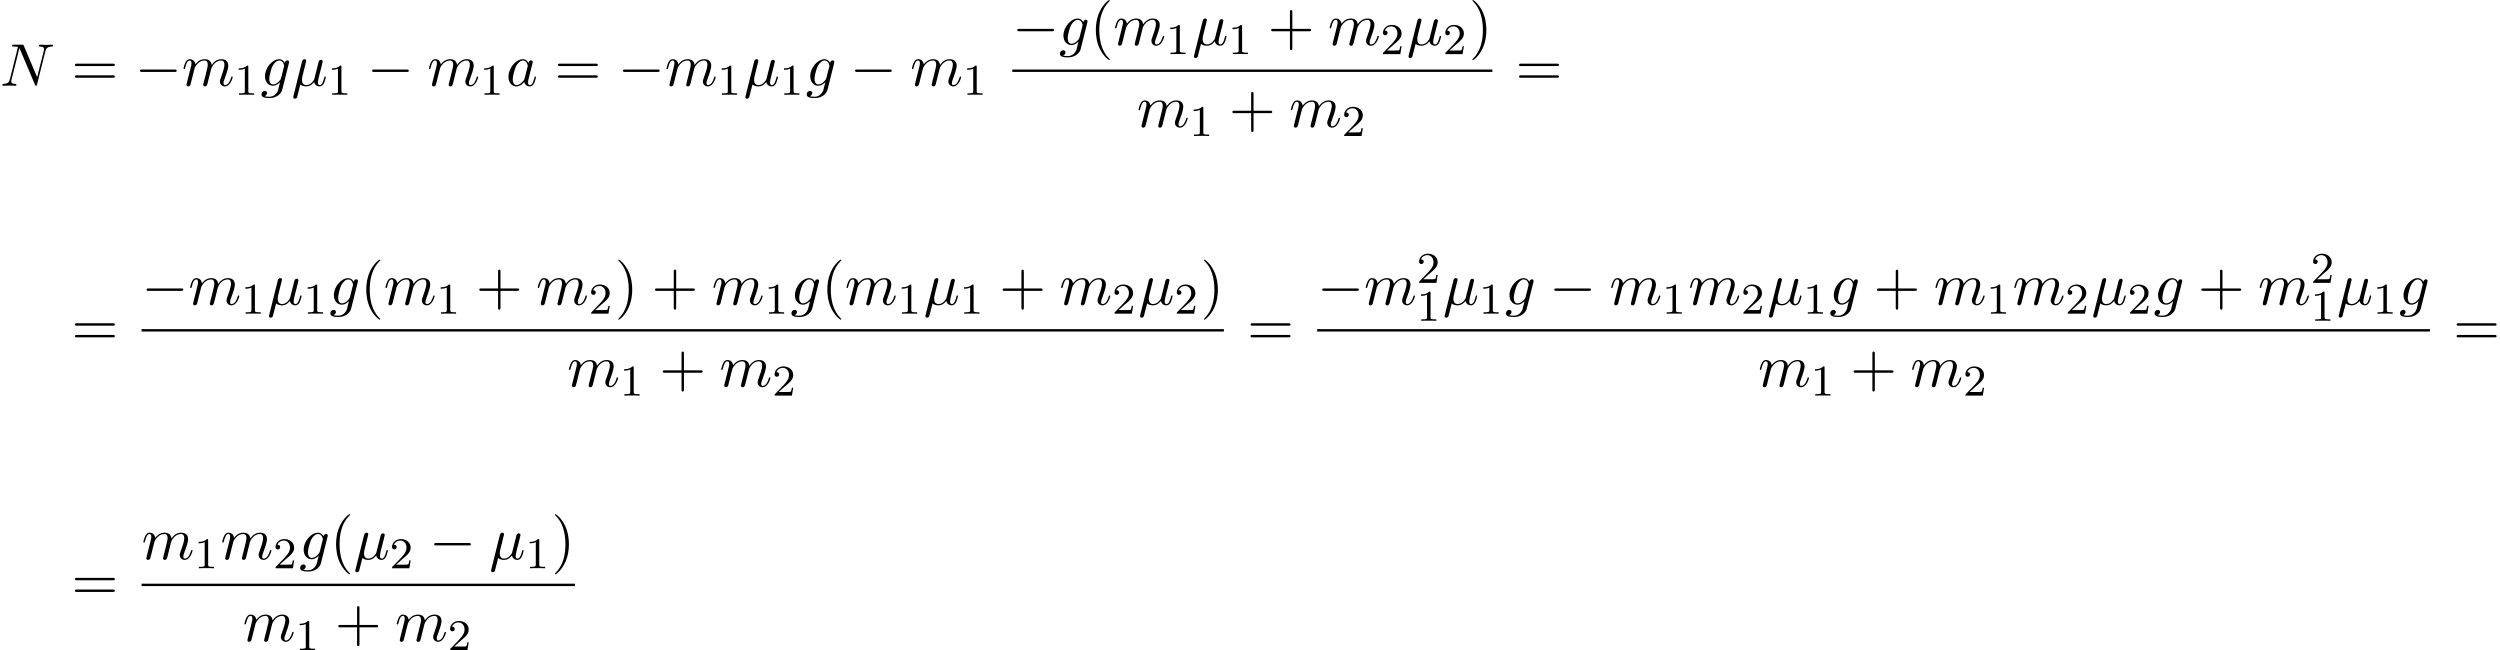 <?xml version='1.0' encoding='UTF-8'?>
<!-- This file was generated by dvisvgm 2.13.3 -->
<svg version='1.1' xmlns='http://www.w3.org/2000/svg' xmlns:xlink='http://www.w3.org/1999/xlink' width='453.716pt' height='117.996pt' viewBox='53.798 80.697 453.716 117.996'>
<defs>
<path id='g2-49' d='M2.503-5.077C2.503-5.292 2.487-5.3 2.271-5.3C1.945-4.981 1.522-4.79 .765-4.79V-4.527C.98-4.527 1.411-4.527 1.873-4.742V-.654C1.873-.359 1.849-.263 1.092-.263H.813V0C1.14-.024 1.825-.024 2.184-.024S3.236-.024 3.563 0V-.263H3.284C2.527-.263 2.503-.359 2.503-.654V-5.077Z'/>
<path id='g2-50' d='M2.248-1.626C2.375-1.745 2.71-2.008 2.837-2.12C3.332-2.574 3.802-3.013 3.802-3.738C3.802-4.686 3.005-5.3 2.008-5.3C1.052-5.3 .422-4.575 .422-3.866C.422-3.475 .733-3.419 .845-3.419C1.012-3.419 1.259-3.539 1.259-3.842C1.259-4.256 .861-4.256 .765-4.256C.996-4.838 1.53-5.037 1.921-5.037C2.662-5.037 3.045-4.407 3.045-3.738C3.045-2.909 2.463-2.303 1.522-1.339L.518-.303C.422-.215 .422-.199 .422 0H3.571L3.802-1.427H3.555C3.531-1.267 3.467-.869 3.371-.717C3.324-.654 2.718-.654 2.59-.654H1.172L2.248-1.626Z'/>
<path id='g0-0' d='M7.189-2.509C7.375-2.509 7.571-2.509 7.571-2.727S7.375-2.945 7.189-2.945H1.287C1.102-2.945 .905-2.945 .905-2.727S1.102-2.509 1.287-2.509H7.189Z'/>
<path id='g1-22' d='M2.52-3.829C2.575-4.058 2.684-4.473 2.684-4.527C2.684-4.713 2.553-4.822 2.367-4.822C2.335-4.822 2.029-4.811 1.931-4.429L.36 1.887C.327 2.018 .327 2.04 .327 2.062C.327 2.225 .447 2.356 .633 2.356C.862 2.356 .993 2.16 1.015 2.127C1.058 2.029 1.2 1.462 1.615-.218C1.964 .076 2.455 .12 2.673 .12C3.436 .12 3.862-.371 4.124-.676C4.222-.185 4.625 .12 5.105 .12C5.487 .12 5.738-.131 5.913-.48C6.098-.873 6.24-1.538 6.24-1.56C6.24-1.669 6.142-1.669 6.109-1.669C6-1.669 5.989-1.625 5.956-1.473C5.771-.764 5.575-.12 5.127-.12C4.833-.12 4.8-.404 4.8-.622C4.8-.862 4.931-1.375 5.018-1.756L5.324-2.935C5.356-3.098 5.465-3.513 5.509-3.676C5.564-3.927 5.673-4.342 5.673-4.407C5.673-4.604 5.52-4.702 5.356-4.702C5.302-4.702 5.018-4.691 4.931-4.32L4.418-2.28C4.287-1.735 4.167-1.276 4.135-1.167C4.124-1.113 3.6-.12 2.716-.12C2.171-.12 1.909-.48 1.909-1.069C1.909-1.385 1.985-1.691 2.062-1.996L2.52-3.829Z'/>
<path id='g1-78' d='M8.247-6.305C8.356-6.742 8.553-7.08 9.425-7.113C9.48-7.113 9.611-7.124 9.611-7.331C9.611-7.342 9.611-7.451 9.469-7.451C9.109-7.451 8.727-7.418 8.367-7.418C7.996-7.418 7.615-7.451 7.255-7.451C7.189-7.451 7.058-7.451 7.058-7.233C7.058-7.113 7.167-7.113 7.255-7.113C7.876-7.102 7.996-6.873 7.996-6.633C7.996-6.6 7.975-6.436 7.964-6.404L6.742-1.549L4.331-7.244C4.244-7.44 4.233-7.451 3.982-7.451H2.52C2.302-7.451 2.204-7.451 2.204-7.233C2.204-7.113 2.302-7.113 2.509-7.113C2.564-7.113 3.251-7.113 3.251-7.015L1.789-1.156C1.68-.72 1.495-.371 .611-.338C.545-.338 .425-.327 .425-.12C.425-.044 .48 0 .567 0C.916 0 1.298-.033 1.658-.033C2.029-.033 2.422 0 2.782 0C2.836 0 2.978 0 2.978-.218C2.978-.327 2.88-.338 2.76-.338C2.127-.36 2.04-.6 2.04-.818C2.04-.895 2.051-.949 2.084-1.069L3.524-6.829C3.567-6.764 3.567-6.742 3.622-6.633L6.338-.207C6.415-.022 6.447 0 6.545 0C6.665 0 6.665-.033 6.72-.229L8.247-6.305Z'/>
<path id='g1-97' d='M4.069-4.124C3.873-4.527 3.556-4.822 3.065-4.822C1.789-4.822 .436-3.218 .436-1.625C.436-.6 1.036 .12 1.887 .12C2.105 .12 2.651 .076 3.305-.698C3.393-.24 3.775 .12 4.298 .12C4.68 .12 4.931-.131 5.105-.48C5.291-.873 5.433-1.538 5.433-1.56C5.433-1.669 5.335-1.669 5.302-1.669C5.193-1.669 5.182-1.625 5.149-1.473C4.964-.764 4.767-.12 4.32-.12C4.025-.12 3.993-.404 3.993-.622C3.993-.862 4.015-.949 4.135-1.429C4.255-1.887 4.276-1.996 4.375-2.411L4.767-3.938C4.844-4.244 4.844-4.265 4.844-4.309C4.844-4.495 4.713-4.604 4.527-4.604C4.265-4.604 4.102-4.364 4.069-4.124ZM3.36-1.298C3.305-1.102 3.305-1.08 3.142-.895C2.662-.295 2.215-.12 1.909-.12C1.364-.12 1.211-.72 1.211-1.145C1.211-1.691 1.56-3.033 1.811-3.535C2.149-4.178 2.64-4.582 3.076-4.582C3.785-4.582 3.938-3.687 3.938-3.622S3.916-3.491 3.905-3.436L3.36-1.298Z'/>
<path id='g1-103' d='M5.138-4.113C5.149-4.178 5.171-4.233 5.171-4.309C5.171-4.495 5.04-4.604 4.855-4.604C4.745-4.604 4.451-4.527 4.407-4.135C4.211-4.538 3.829-4.822 3.393-4.822C2.149-4.822 .796-3.295 .796-1.724C.796-.644 1.462 0 2.247 0C2.891 0 3.404-.513 3.513-.633L3.524-.622C3.295 .349 3.164 .796 3.164 .818C3.12 .916 2.749 1.996 1.593 1.996C1.385 1.996 1.025 1.985 .72 1.887C1.047 1.789 1.167 1.505 1.167 1.32C1.167 1.145 1.047 .938 .753 .938C.513 .938 .164 1.135 .164 1.571C.164 2.018 .567 2.236 1.615 2.236C2.978 2.236 3.764 1.385 3.927 .731L5.138-4.113ZM3.72-1.396C3.655-1.113 3.404-.84 3.164-.633C2.935-.436 2.596-.24 2.28-.24C1.735-.24 1.571-.807 1.571-1.244C1.571-1.767 1.887-3.055 2.182-3.611C2.476-4.145 2.945-4.582 3.404-4.582C4.124-4.582 4.276-3.698 4.276-3.644S4.255-3.524 4.244-3.48L3.72-1.396Z'/>
<path id='g1-109' d='M.96-.644C.927-.48 .862-.229 .862-.175C.862 .022 1.015 .12 1.178 .12C1.309 .12 1.505 .033 1.582-.185C1.593-.207 1.724-.72 1.789-.993L2.029-1.975C2.095-2.215 2.16-2.455 2.215-2.705C2.258-2.891 2.345-3.207 2.356-3.251C2.52-3.589 3.098-4.582 4.135-4.582C4.625-4.582 4.724-4.178 4.724-3.818C4.724-3.545 4.647-3.24 4.56-2.913L4.255-1.647L4.036-.818C3.993-.6 3.895-.229 3.895-.175C3.895 .022 4.047 .12 4.211 .12C4.549 .12 4.615-.153 4.702-.502C4.855-1.113 5.258-2.705 5.356-3.131C5.389-3.273 5.967-4.582 7.156-4.582C7.625-4.582 7.745-4.211 7.745-3.818C7.745-3.196 7.287-1.953 7.069-1.375C6.971-1.113 6.927-.993 6.927-.775C6.927-.262 7.309 .12 7.822 .12C8.847 .12 9.251-1.473 9.251-1.56C9.251-1.669 9.153-1.669 9.12-1.669C9.011-1.669 9.011-1.636 8.956-1.473C8.793-.895 8.444-.12 7.844-.12C7.658-.12 7.582-.229 7.582-.48C7.582-.753 7.68-1.015 7.778-1.255C7.985-1.822 8.444-3.033 8.444-3.655C8.444-4.364 8.007-4.822 7.189-4.822S5.815-4.342 5.411-3.764C5.4-3.905 5.367-4.276 5.062-4.538C4.789-4.767 4.44-4.822 4.167-4.822C3.185-4.822 2.651-4.124 2.465-3.873C2.411-4.495 1.953-4.822 1.462-4.822C.96-4.822 .753-4.396 .655-4.2C.458-3.818 .316-3.175 .316-3.142C.316-3.033 .425-3.033 .447-3.033C.556-3.033 .567-3.044 .633-3.284C.818-4.058 1.036-4.582 1.429-4.582C1.604-4.582 1.767-4.495 1.767-4.08C1.767-3.851 1.735-3.731 1.593-3.164L.96-.644Z'/>
<path id='g3-40' d='M3.611 2.618C3.611 2.585 3.611 2.564 3.425 2.378C2.062 1.004 1.713-1.058 1.713-2.727C1.713-4.625 2.127-6.524 3.469-7.887C3.611-8.018 3.611-8.04 3.611-8.073C3.611-8.149 3.567-8.182 3.502-8.182C3.393-8.182 2.411-7.44 1.767-6.055C1.211-4.855 1.08-3.644 1.08-2.727C1.08-1.876 1.2-.556 1.8 .676C2.455 2.018 3.393 2.727 3.502 2.727C3.567 2.727 3.611 2.695 3.611 2.618Z'/>
<path id='g3-41' d='M3.153-2.727C3.153-3.578 3.033-4.898 2.433-6.131C1.778-7.473 .84-8.182 .731-8.182C.665-8.182 .622-8.138 .622-8.073C.622-8.04 .622-8.018 .829-7.822C1.898-6.742 2.52-5.007 2.52-2.727C2.52-.862 2.116 1.058 .764 2.433C.622 2.564 .622 2.585 .622 2.618C.622 2.684 .665 2.727 .731 2.727C.84 2.727 1.822 1.985 2.465 .6C3.022-.6 3.153-1.811 3.153-2.727Z'/>
<path id='g3-43' d='M4.462-2.509H7.505C7.658-2.509 7.865-2.509 7.865-2.727S7.658-2.945 7.505-2.945H4.462V-6C4.462-6.153 4.462-6.36 4.244-6.36S4.025-6.153 4.025-6V-2.945H.971C.818-2.945 .611-2.945 .611-2.727S.818-2.509 .971-2.509H4.025V.545C4.025 .698 4.025 .905 4.244 .905S4.462 .698 4.462 .545V-2.509Z'/>
<path id='g3-61' d='M7.495-3.567C7.658-3.567 7.865-3.567 7.865-3.785S7.658-4.004 7.505-4.004H.971C.818-4.004 .611-4.004 .611-3.785S.818-3.567 .982-3.567H7.495ZM7.505-1.451C7.658-1.451 7.865-1.451 7.865-1.669S7.658-1.887 7.495-1.887H.982C.818-1.887 .611-1.887 .611-1.669S.818-1.451 .971-1.451H7.505Z'/>
</defs>
<g id='page1'>
<use x='53.798' y='96.259' xlink:href='#g1-78'/>
<use x='66.783' y='96.259' xlink:href='#g3-61'/>
<use x='78.298' y='96.259' xlink:href='#g0-0'/>
<use x='86.783' y='96.259' xlink:href='#g1-109'/>
<use x='96.361' y='97.896' xlink:href='#g2-49'/>
<use x='101.094' y='96.259' xlink:href='#g1-103'/>
<use x='106.688' y='96.259' xlink:href='#g1-22'/>
<use x='113.262' y='97.896' xlink:href='#g2-49'/>
<use x='120.418' y='96.259' xlink:href='#g0-0'/>
<use x='131.327' y='96.259' xlink:href='#g1-109'/>
<use x='140.906' y='97.896' xlink:href='#g2-49'/>
<use x='145.638' y='96.259' xlink:href='#g1-97'/>
<use x='154.435' y='96.259' xlink:href='#g3-61'/>
<use x='165.95' y='96.259' xlink:href='#g0-0'/>
<use x='174.435' y='96.259' xlink:href='#g1-109'/>
<use x='184.013' y='97.896' xlink:href='#g2-49'/>
<use x='188.745' y='96.259' xlink:href='#g1-22'/>
<use x='195.318' y='97.896' xlink:href='#g2-49'/>
<use x='200.051' y='96.259' xlink:href='#g1-103'/>
<use x='208.07' y='96.259' xlink:href='#g0-0'/>
<use x='218.979' y='96.259' xlink:href='#g1-109'/>
<use x='228.557' y='97.896' xlink:href='#g2-49'/>
<use x='237.515' y='88.879' xlink:href='#g0-0'/>
<use x='246' y='88.879' xlink:href='#g1-103'/>
<use x='251.595' y='88.879' xlink:href='#g3-40'/>
<use x='255.837' y='88.879' xlink:href='#g1-109'/>
<use x='265.415' y='90.516' xlink:href='#g2-49'/>
<use x='270.148' y='88.879' xlink:href='#g1-22'/>
<use x='276.721' y='90.516' xlink:href='#g2-49'/>
<use x='283.878' y='88.879' xlink:href='#g3-43'/>
<use x='294.787' y='88.879' xlink:href='#g1-109'/>
<use x='304.365' y='90.516' xlink:href='#g2-50'/>
<use x='309.097' y='88.879' xlink:href='#g1-22'/>
<use x='315.671' y='90.516' xlink:href='#g2-50'/>
<use x='320.403' y='88.879' xlink:href='#g3-41'/>
<rect x='237.515' y='93.314' height='.436' width='87.13'/>
<use x='260.103' y='103.742' xlink:href='#g1-109'/>
<use x='269.681' y='105.379' xlink:href='#g2-49'/>
<use x='276.838' y='103.742' xlink:href='#g3-43'/>
<use x='287.747' y='103.742' xlink:href='#g1-109'/>
<use x='297.325' y='105.379' xlink:href='#g2-50'/>
<use x='328.871' y='96.259' xlink:href='#g3-61'/>
<use x='66.783' y='143.373' xlink:href='#g3-61'/>
<use x='79.494' y='135.993' xlink:href='#g0-0'/>
<use x='87.979' y='135.993' xlink:href='#g1-109'/>
<use x='97.557' y='137.629' xlink:href='#g2-49'/>
<use x='102.289' y='135.993' xlink:href='#g1-22'/>
<use x='108.862' y='137.629' xlink:href='#g2-49'/>
<use x='113.595' y='135.993' xlink:href='#g1-103'/>
<use x='119.189' y='135.993' xlink:href='#g3-40'/>
<use x='123.432' y='135.993' xlink:href='#g1-109'/>
<use x='133.01' y='137.629' xlink:href='#g2-49'/>
<use x='140.167' y='135.993' xlink:href='#g3-43'/>
<use x='151.076' y='135.993' xlink:href='#g1-109'/>
<use x='160.654' y='137.629' xlink:href='#g2-50'/>
<use x='165.386' y='135.993' xlink:href='#g3-41'/>
<use x='172.053' y='135.993' xlink:href='#g3-43'/>
<use x='182.962' y='135.993' xlink:href='#g1-109'/>
<use x='192.54' y='137.629' xlink:href='#g2-49'/>
<use x='197.273' y='135.993' xlink:href='#g1-103'/>
<use x='202.867' y='135.993' xlink:href='#g3-40'/>
<use x='207.11' y='135.993' xlink:href='#g1-109'/>
<use x='216.688' y='137.629' xlink:href='#g2-49'/>
<use x='221.421' y='135.993' xlink:href='#g1-22'/>
<use x='227.994' y='137.629' xlink:href='#g2-49'/>
<use x='235.15' y='135.993' xlink:href='#g3-43'/>
<use x='246.059' y='135.993' xlink:href='#g1-109'/>
<use x='255.638' y='137.629' xlink:href='#g2-50'/>
<use x='260.37' y='135.993' xlink:href='#g1-22'/>
<use x='266.943' y='137.629' xlink:href='#g2-50'/>
<use x='271.676' y='135.993' xlink:href='#g3-41'/>
<rect x='79.494' y='140.428' height='.436' width='196.424'/>
<use x='156.729' y='150.856' xlink:href='#g1-109'/>
<use x='166.307' y='152.493' xlink:href='#g2-49'/>
<use x='173.463' y='150.856' xlink:href='#g3-43'/>
<use x='184.372' y='150.856' xlink:href='#g1-109'/>
<use x='193.951' y='152.493' xlink:href='#g2-50'/>
<use x='280.144' y='143.373' xlink:href='#g3-61'/>
<use x='292.854' y='135.993' xlink:href='#g0-0'/>
<use x='301.339' y='135.993' xlink:href='#g1-109'/>
<use x='310.918' y='132.034' xlink:href='#g2-50'/>
<use x='310.918' y='138.916' xlink:href='#g2-49'/>
<use x='315.65' y='135.993' xlink:href='#g1-22'/>
<use x='322.223' y='137.629' xlink:href='#g2-49'/>
<use x='326.956' y='135.993' xlink:href='#g1-103'/>
<use x='334.974' y='135.993' xlink:href='#g0-0'/>
<use x='345.884' y='135.993' xlink:href='#g1-109'/>
<use x='355.462' y='137.629' xlink:href='#g2-49'/>
<use x='360.194' y='135.993' xlink:href='#g1-109'/>
<use x='369.772' y='137.629' xlink:href='#g2-50'/>
<use x='374.505' y='135.993' xlink:href='#g1-22'/>
<use x='381.078' y='137.629' xlink:href='#g2-49'/>
<use x='385.81' y='135.993' xlink:href='#g1-103'/>
<use x='393.829' y='135.993' xlink:href='#g3-43'/>
<use x='404.738' y='135.993' xlink:href='#g1-109'/>
<use x='414.317' y='137.629' xlink:href='#g2-49'/>
<use x='419.049' y='135.993' xlink:href='#g1-109'/>
<use x='428.627' y='137.629' xlink:href='#g2-50'/>
<use x='433.36' y='135.993' xlink:href='#g1-22'/>
<use x='439.933' y='137.629' xlink:href='#g2-50'/>
<use x='444.665' y='135.993' xlink:href='#g1-103'/>
<use x='452.684' y='135.993' xlink:href='#g3-43'/>
<use x='463.593' y='135.993' xlink:href='#g1-109'/>
<use x='473.171' y='132.034' xlink:href='#g2-50'/>
<use x='473.171' y='138.916' xlink:href='#g2-49'/>
<use x='477.904' y='135.993' xlink:href='#g1-22'/>
<use x='484.477' y='137.629' xlink:href='#g2-49'/>
<use x='489.209' y='135.993' xlink:href='#g1-103'/>
<rect x='292.854' y='140.428' height='.436' width='201.95'/>
<use x='372.852' y='150.856' xlink:href='#g1-109'/>
<use x='382.43' y='152.493' xlink:href='#g2-49'/>
<use x='389.587' y='150.856' xlink:href='#g3-43'/>
<use x='400.496' y='150.856' xlink:href='#g1-109'/>
<use x='410.074' y='152.493' xlink:href='#g2-50'/>
<use x='499.03' y='143.373' xlink:href='#g3-61'/>
<use x='66.783' y='189.574' xlink:href='#g3-61'/>
<use x='79.494' y='182.194' xlink:href='#g1-109'/>
<use x='89.072' y='183.83' xlink:href='#g2-49'/>
<use x='93.804' y='182.194' xlink:href='#g1-109'/>
<use x='103.383' y='183.83' xlink:href='#g2-50'/>
<use x='108.115' y='182.194' xlink:href='#g1-103'/>
<use x='113.71' y='182.194' xlink:href='#g3-40'/>
<use x='117.952' y='182.194' xlink:href='#g1-22'/>
<use x='124.525' y='183.83' xlink:href='#g2-50'/>
<use x='131.682' y='182.194' xlink:href='#g0-0'/>
<use x='142.591' y='182.194' xlink:href='#g1-22'/>
<use x='149.164' y='183.83' xlink:href='#g2-49'/>
<use x='153.897' y='182.194' xlink:href='#g3-41'/>
<rect x='79.494' y='186.628' height='.436' width='78.645'/>
<use x='97.839' y='197.057' xlink:href='#g1-109'/>
<use x='107.417' y='198.693' xlink:href='#g2-49'/>
<use x='114.574' y='197.057' xlink:href='#g3-43'/>
<use x='125.483' y='197.057' xlink:href='#g1-109'/>
<use x='135.061' y='198.693' xlink:href='#g2-50'/>
</g>
</svg><!--Rendered by QuickLaTeX.com-->